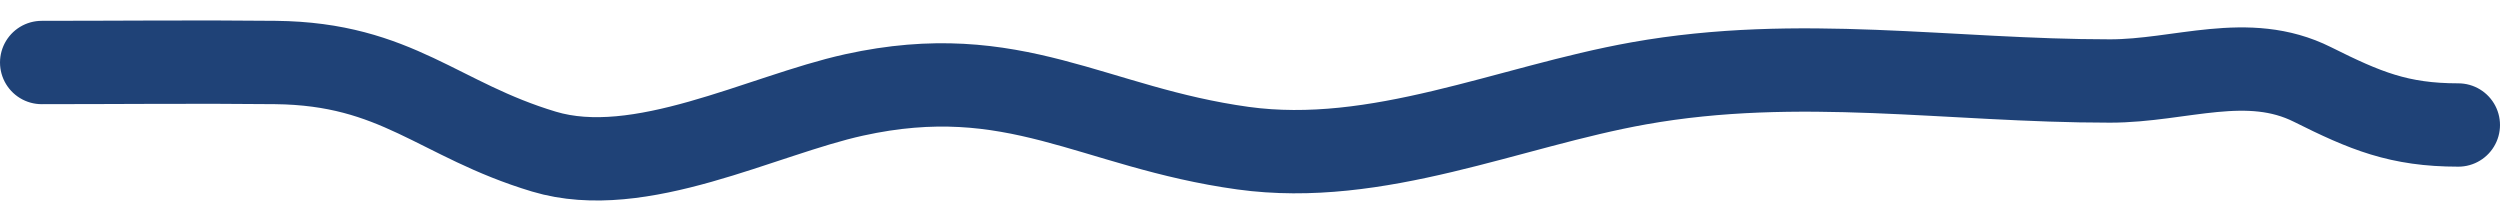 <?xml version="1.0" encoding="UTF-8"?> <svg xmlns="http://www.w3.org/2000/svg" width="60" height="5" viewBox="0 0 60 5" fill="none"><path d="M1 1.5C2.87 1.5 4.741 1.48 6.611 1.5C9.534 1.531 10.518 2.878 13.056 3.639C15.356 4.329 18.278 2.767 20.5 2.278C24.35 1.431 26.222 3.057 29.833 3.556C33.065 4.001 36.209 2.557 39.333 2C43.178 1.315 46.79 1.944 50.639 1.944C52.336 1.944 53.938 1.247 55.5 2.028C56.765 2.66 57.574 3 59 3" stroke="#1F4277" stroke-width="2" stroke-linecap="round"></path></svg> 